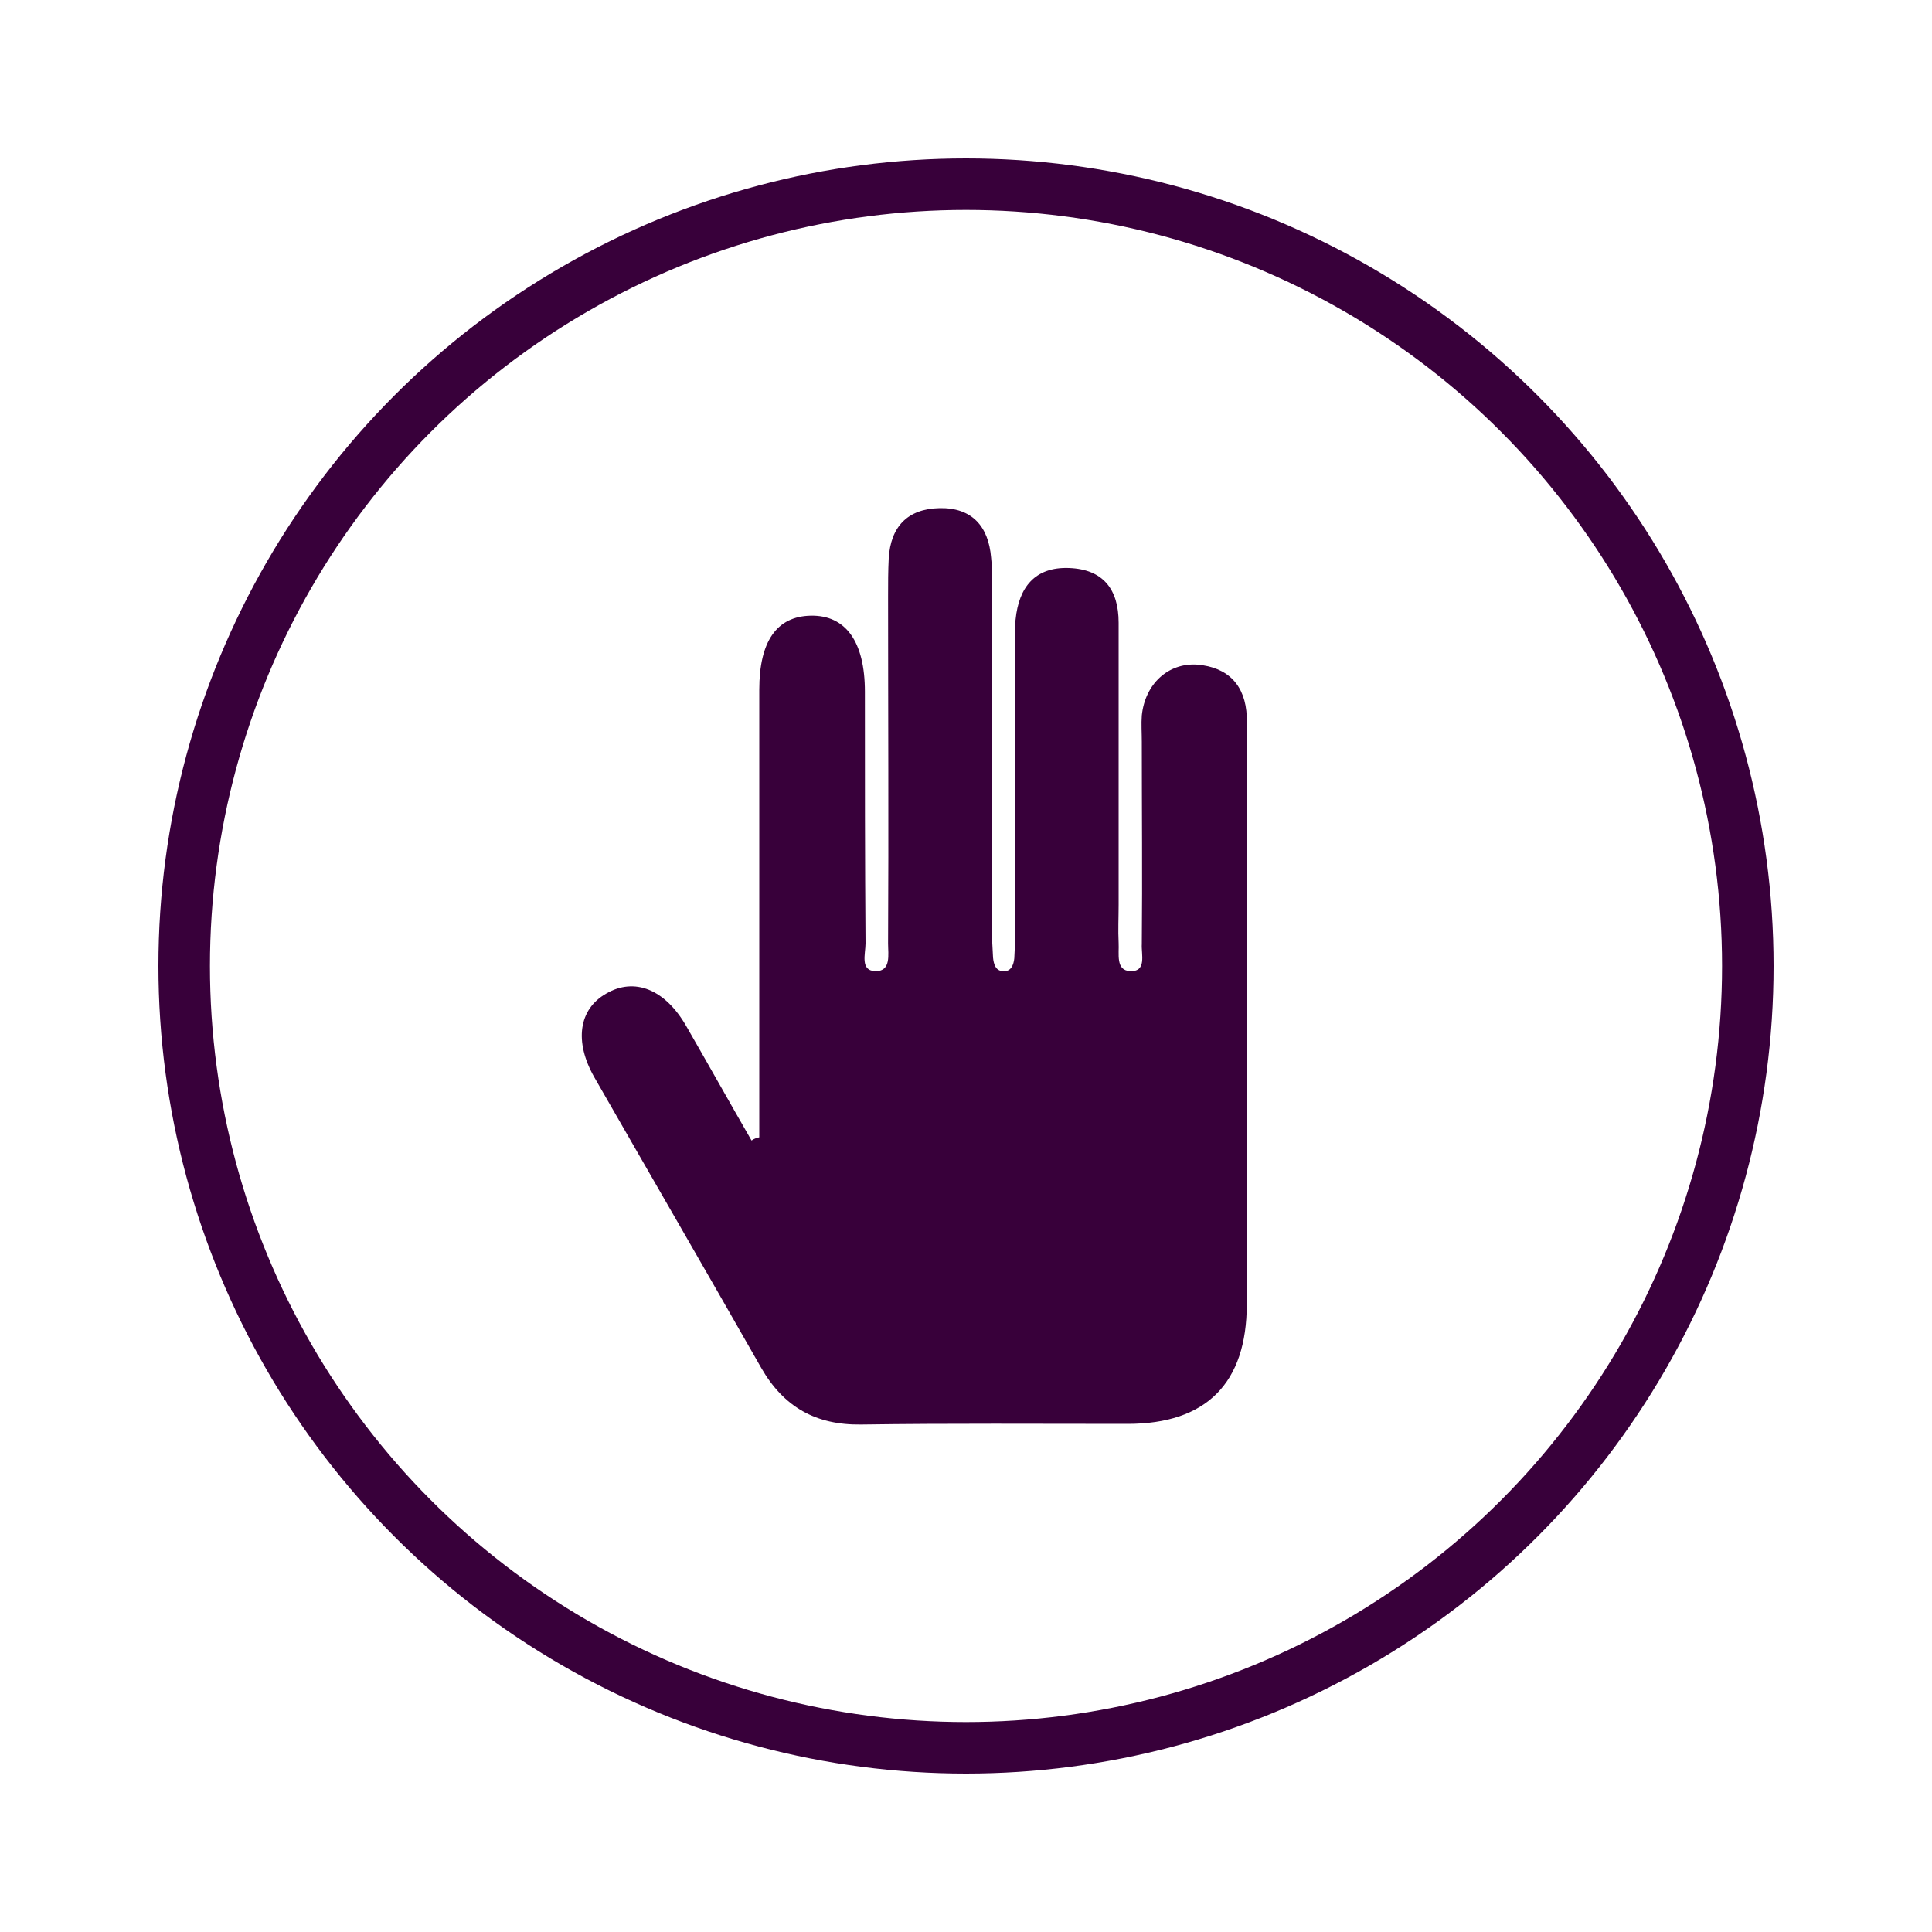 <svg xmlns="http://www.w3.org/2000/svg" xmlns:xlink="http://www.w3.org/1999/xlink" id="Capa_1" x="0px" y="0px" viewBox="0 0 300 300" style="enable-background:new 0 0 300 300;" xml:space="preserve"><style type="text/css">	.st0{fill:none;stroke:#38003A;stroke-width:8;stroke-miterlimit:10;}	.st1{fill:#38003A;}</style><circle class="st0" cx="150" cy="150" r="121.4"></circle><path class="st1" d="M117.9,176.6c0-4.4,0-8.9,0-13.3c0-18.7,0-37.5,0-56.2c0-7.5,2.7-11.4,8-11.5c5.4-0.1,8.4,4,8.4,11.8 c0,13,0,26,0.1,39.1c0,1.6-0.9,4.3,1.6,4.3c2.4,0,1.9-2.6,1.9-4.3c0.1-18,0-35.9,0-53.9c0-2,0-3.9,0.1-5.9c0.3-4.9,2.9-7.7,7.9-7.8 c5-0.1,7.6,2.8,8,7.7c0.2,1.8,0.1,3.5,0.1,5.3c0,17.2,0,34.3,0,51.5c0,1.8,0.1,3.6,0.2,5.3c0.1,1,0.4,2.1,1.6,2.1 c1.2,0.1,1.6-1,1.7-2c0.1-1.6,0.1-3.2,0.1-4.7c0-14.4,0-28.8,0-43.2c0-1.6-0.1-3.2,0.1-4.7c0.5-5,3-8.2,8.3-8 c5.3,0.2,7.7,3.3,7.7,8.5c0,14.6,0,29.2,0,43.8c0,2-0.1,3.9,0,5.9c0.1,1.7-0.5,4.3,1.8,4.4c2.6,0.1,1.7-2.6,1.8-4.2 c0.1-10.5,0-20.9,0-31.4c0-1.4-0.1-2.8,0-4.1c0.5-4.9,4.1-8.2,8.6-7.9c4.8,0.4,7.5,3.2,7.7,8.1c0.1,5.5,0,11,0,16.6 c0,24.9,0,49.7,0,74.6c0,12.3-6.3,18.6-18.5,18.6c-13.8,0-27.6-0.1-41.4,0.1c-7,0.1-12-2.7-15.5-8.8c-8.6-15.1-17.3-30.1-25.9-45.1 c-3.2-5.6-2.4-10.6,1.8-13c4.4-2.6,9.2-0.7,12.5,5.1c3.4,5.9,6.7,11.8,10.1,17.7C117.1,176.8,117.5,176.7,117.9,176.6z"></path></svg>